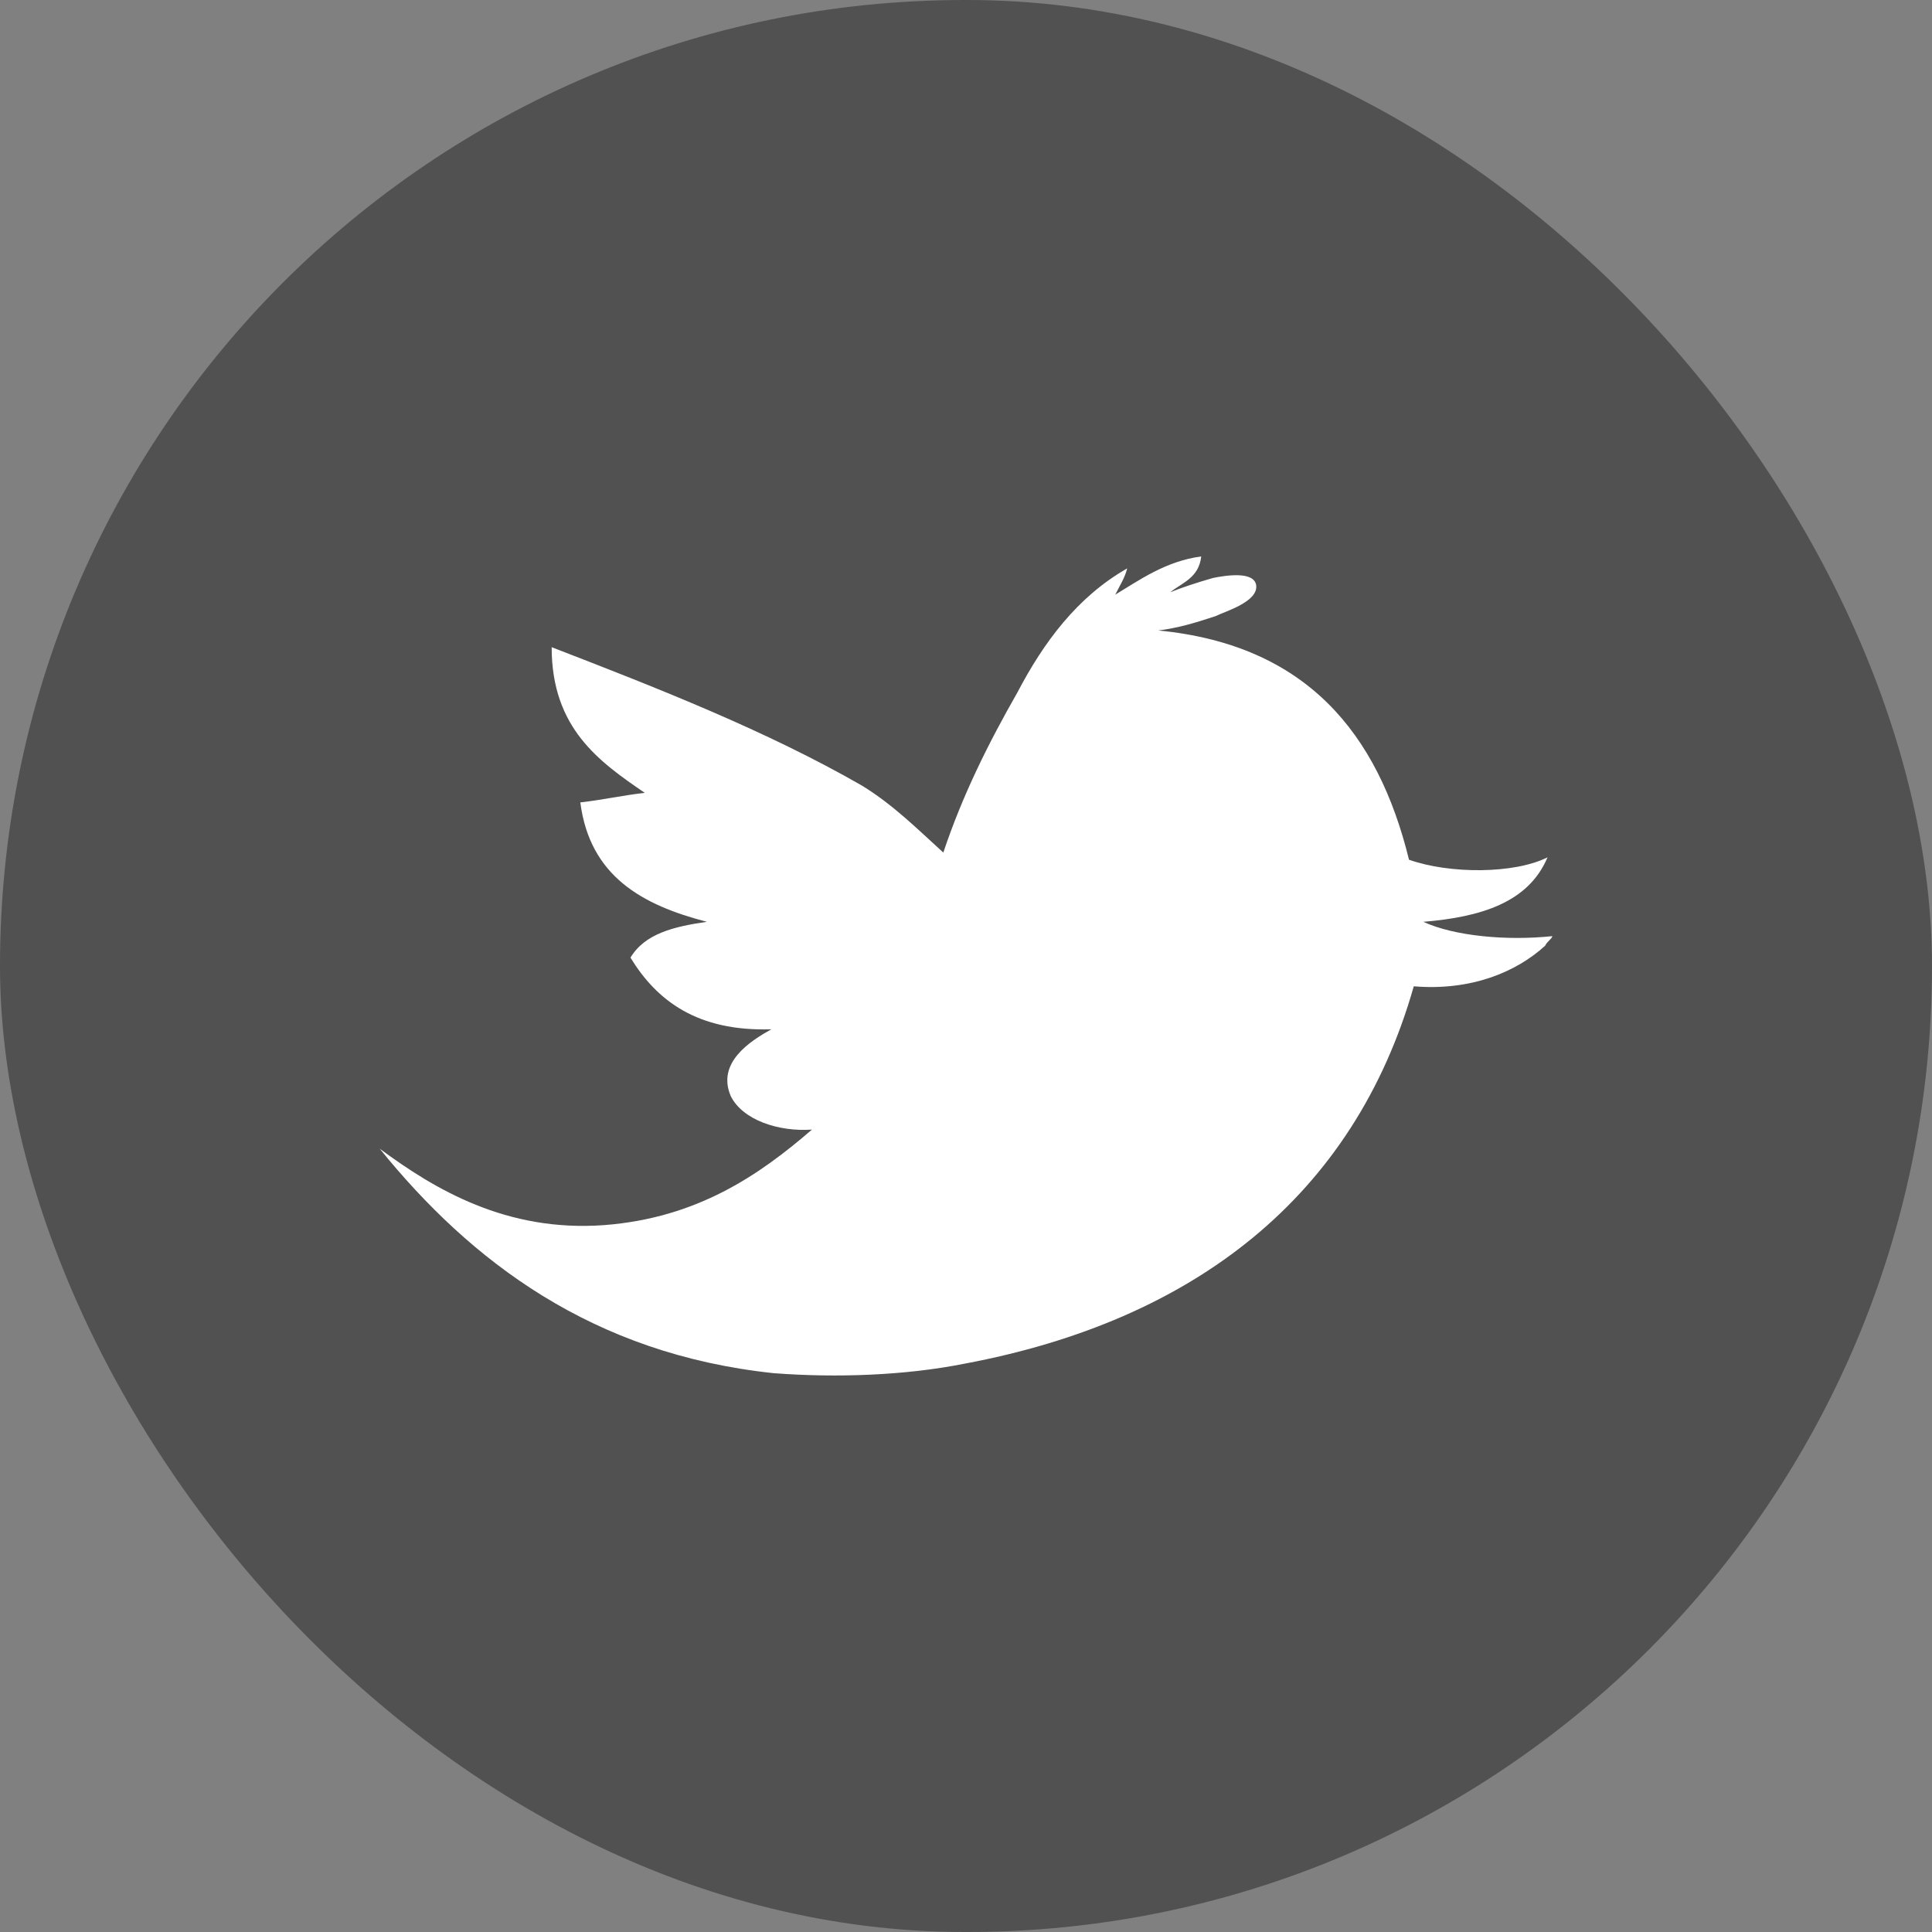 <?xml version="1.0" encoding="UTF-8"?>
<!DOCTYPE svg PUBLIC "-//W3C//DTD SVG 1.1//EN" "http://www.w3.org/Graphics/SVG/1.1/DTD/svg11.dtd">
<!-- Creator: CorelDRAW X7 -->
<svg xmlns="http://www.w3.org/2000/svg" xml:space="preserve" width="1500px" height="1500px" version="1.1" style="shape-rendering:geometricPrecision; text-rendering:geometricPrecision; image-rendering:optimizeQuality; fill-rule:evenodd; clip-rule:evenodd"
viewBox="0 0 809 809"
 xmlns:xlink="http://www.w3.org/1999/xlink">
 <rect x="0" y="0" width="809" height="809" fill="#808080" stroke="none"/>
 <defs>
  <style type="text/css">
   <![CDATA[
    .fil0 {fill:#515151}
    .fil1 {fill:white}
   ]]>
  </style>
 </defs>
 <g id="Layer_x0020_1">
  <g id="_975925088">
   <rect class="fil0" width="809" height="809" rx="404" ry="405"/>
   <path class="fil1" d="M159 481c23,17 53,35 94,32 39,-3 65,-21 87,-40 -14,1 -29,-4 -34,-14 -6,-14 8,-23 17,-28 -31,1 -48,-12 -59,-30 6,-10 18,-13 32,-15 -27,-7 -49,-19 -53,-50 9,-1 18,-3 27,-4 -19,-13 -39,-27 -39,-61 44,17 90,35 130,58 13,8 23,18 34,28 8,-24 19,-46 31,-67 11,-21 25,-40 46,-52 -1,4 -3,7 -5,11 10,-6 21,-14 36,-16 -1,9 -8,11 -13,15 5,-2 11,-4 18,-6 5,-1 17,-3 18,3 1,7 -13,11 -17,13 -9,3 -16,5 -24,6 62,6 92,43 105,96 17,6 44,6 58,-1 -8,19 -28,25 -52,27 13,6 35,8 54,6 0,1 -2,2 -3,4 -12,11 -31,19 -55,17 -25,88 -92,140 -188,158 -25,5 -54,6 -80,4 -76,-8 -127,-47 -165,-94z"/>
  </g>
 </g>
</svg>
